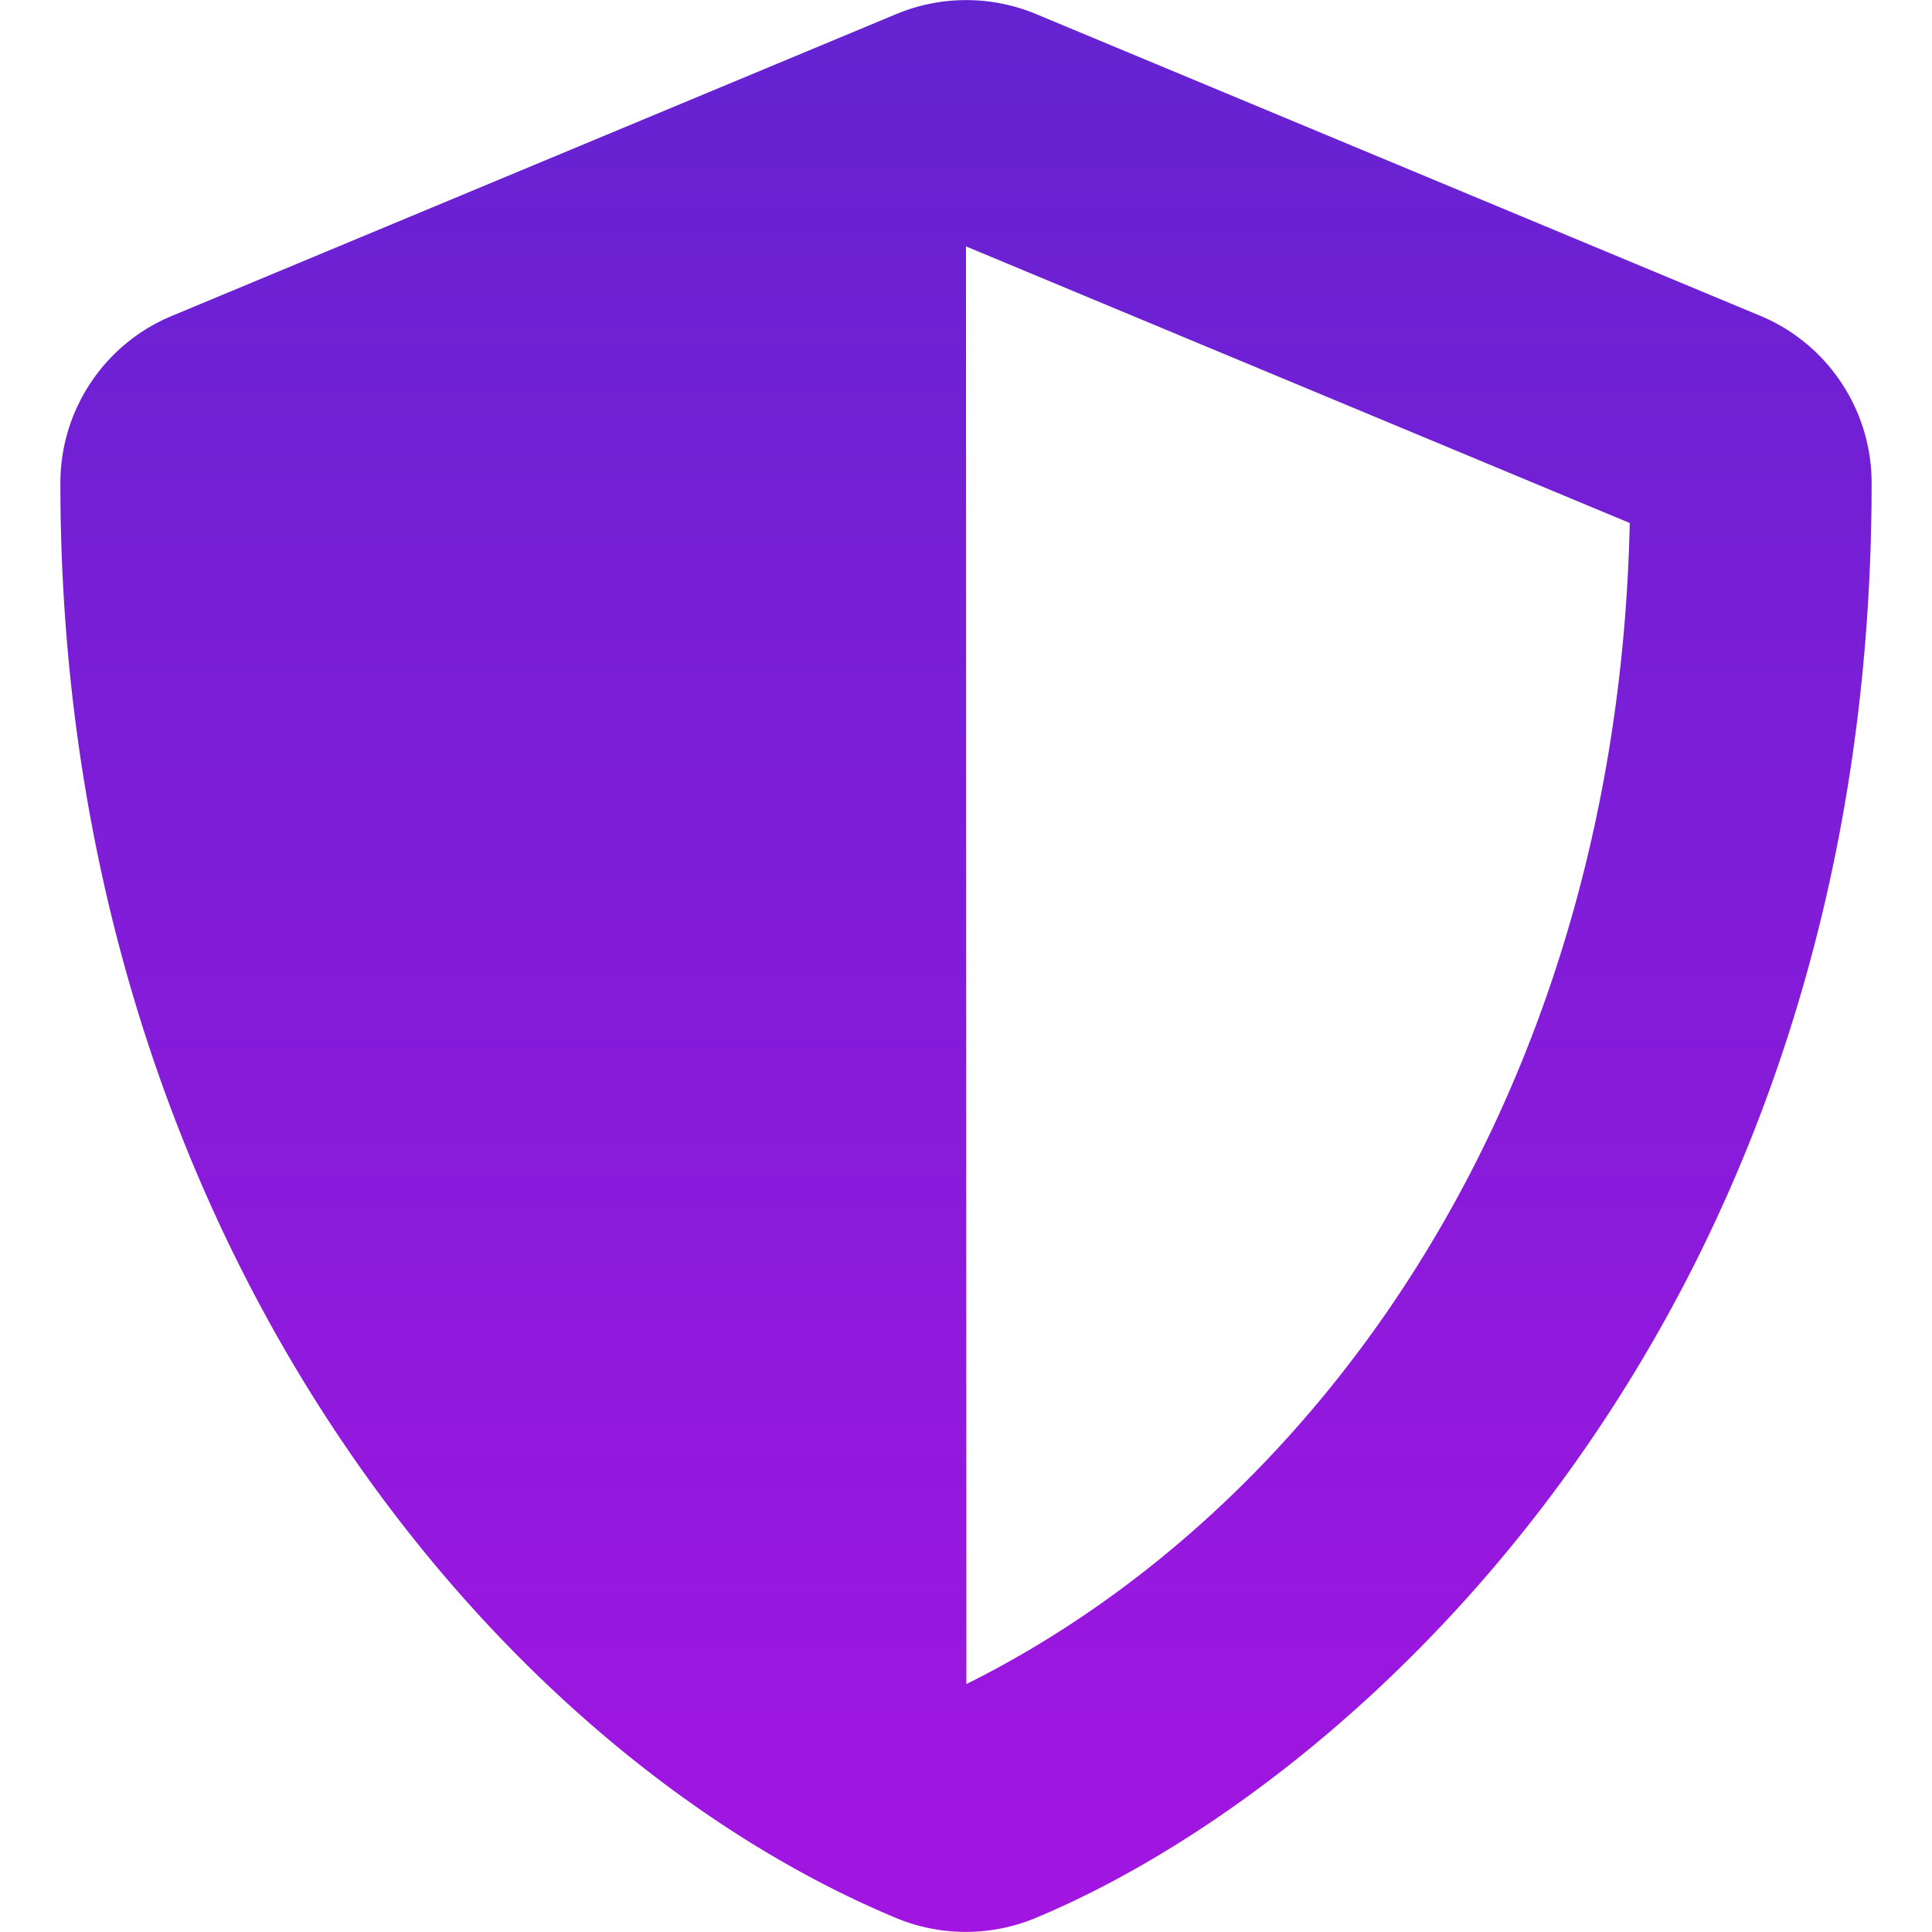 <svg class="svg-inline--fa fa-shield-alt fa-w-16 fa-3x" viewBox="0 0 512 512" xmlns="http://www.w3.org/2000/svg" role="img" data-icon="shield-alt" data-prefix="fas" aria-hidden="true"><defs><linearGradient y2="100%" x2="50%" y1="0%" x1="50%" id="logo-gradient"><stop stop-color="#6423d1" offset="0%">                              </stop><stop stop-color="#a215e1" offset="100%">                           </stop></linearGradient></defs><path class="" d="M466.5 83.7l-192-80a48.15 48.15 0 0 0-36.9 0l-192 80C27.7 91.1 16 108.6 16 128c0 198.5 114.5 335.7 221.5 380.3 11.8 4.9 25.1 4.9 36.9 0C360.1 472.6 496 349.3 496 128c0-19.4-11.7-36.9-29.5-44.3zM256.1 446.3l-.1-381 175.9 73.3c-3.3 151.4-82.1 261.1-175.8 307.7z" fill="url('#logo-gradient')"></path></svg>